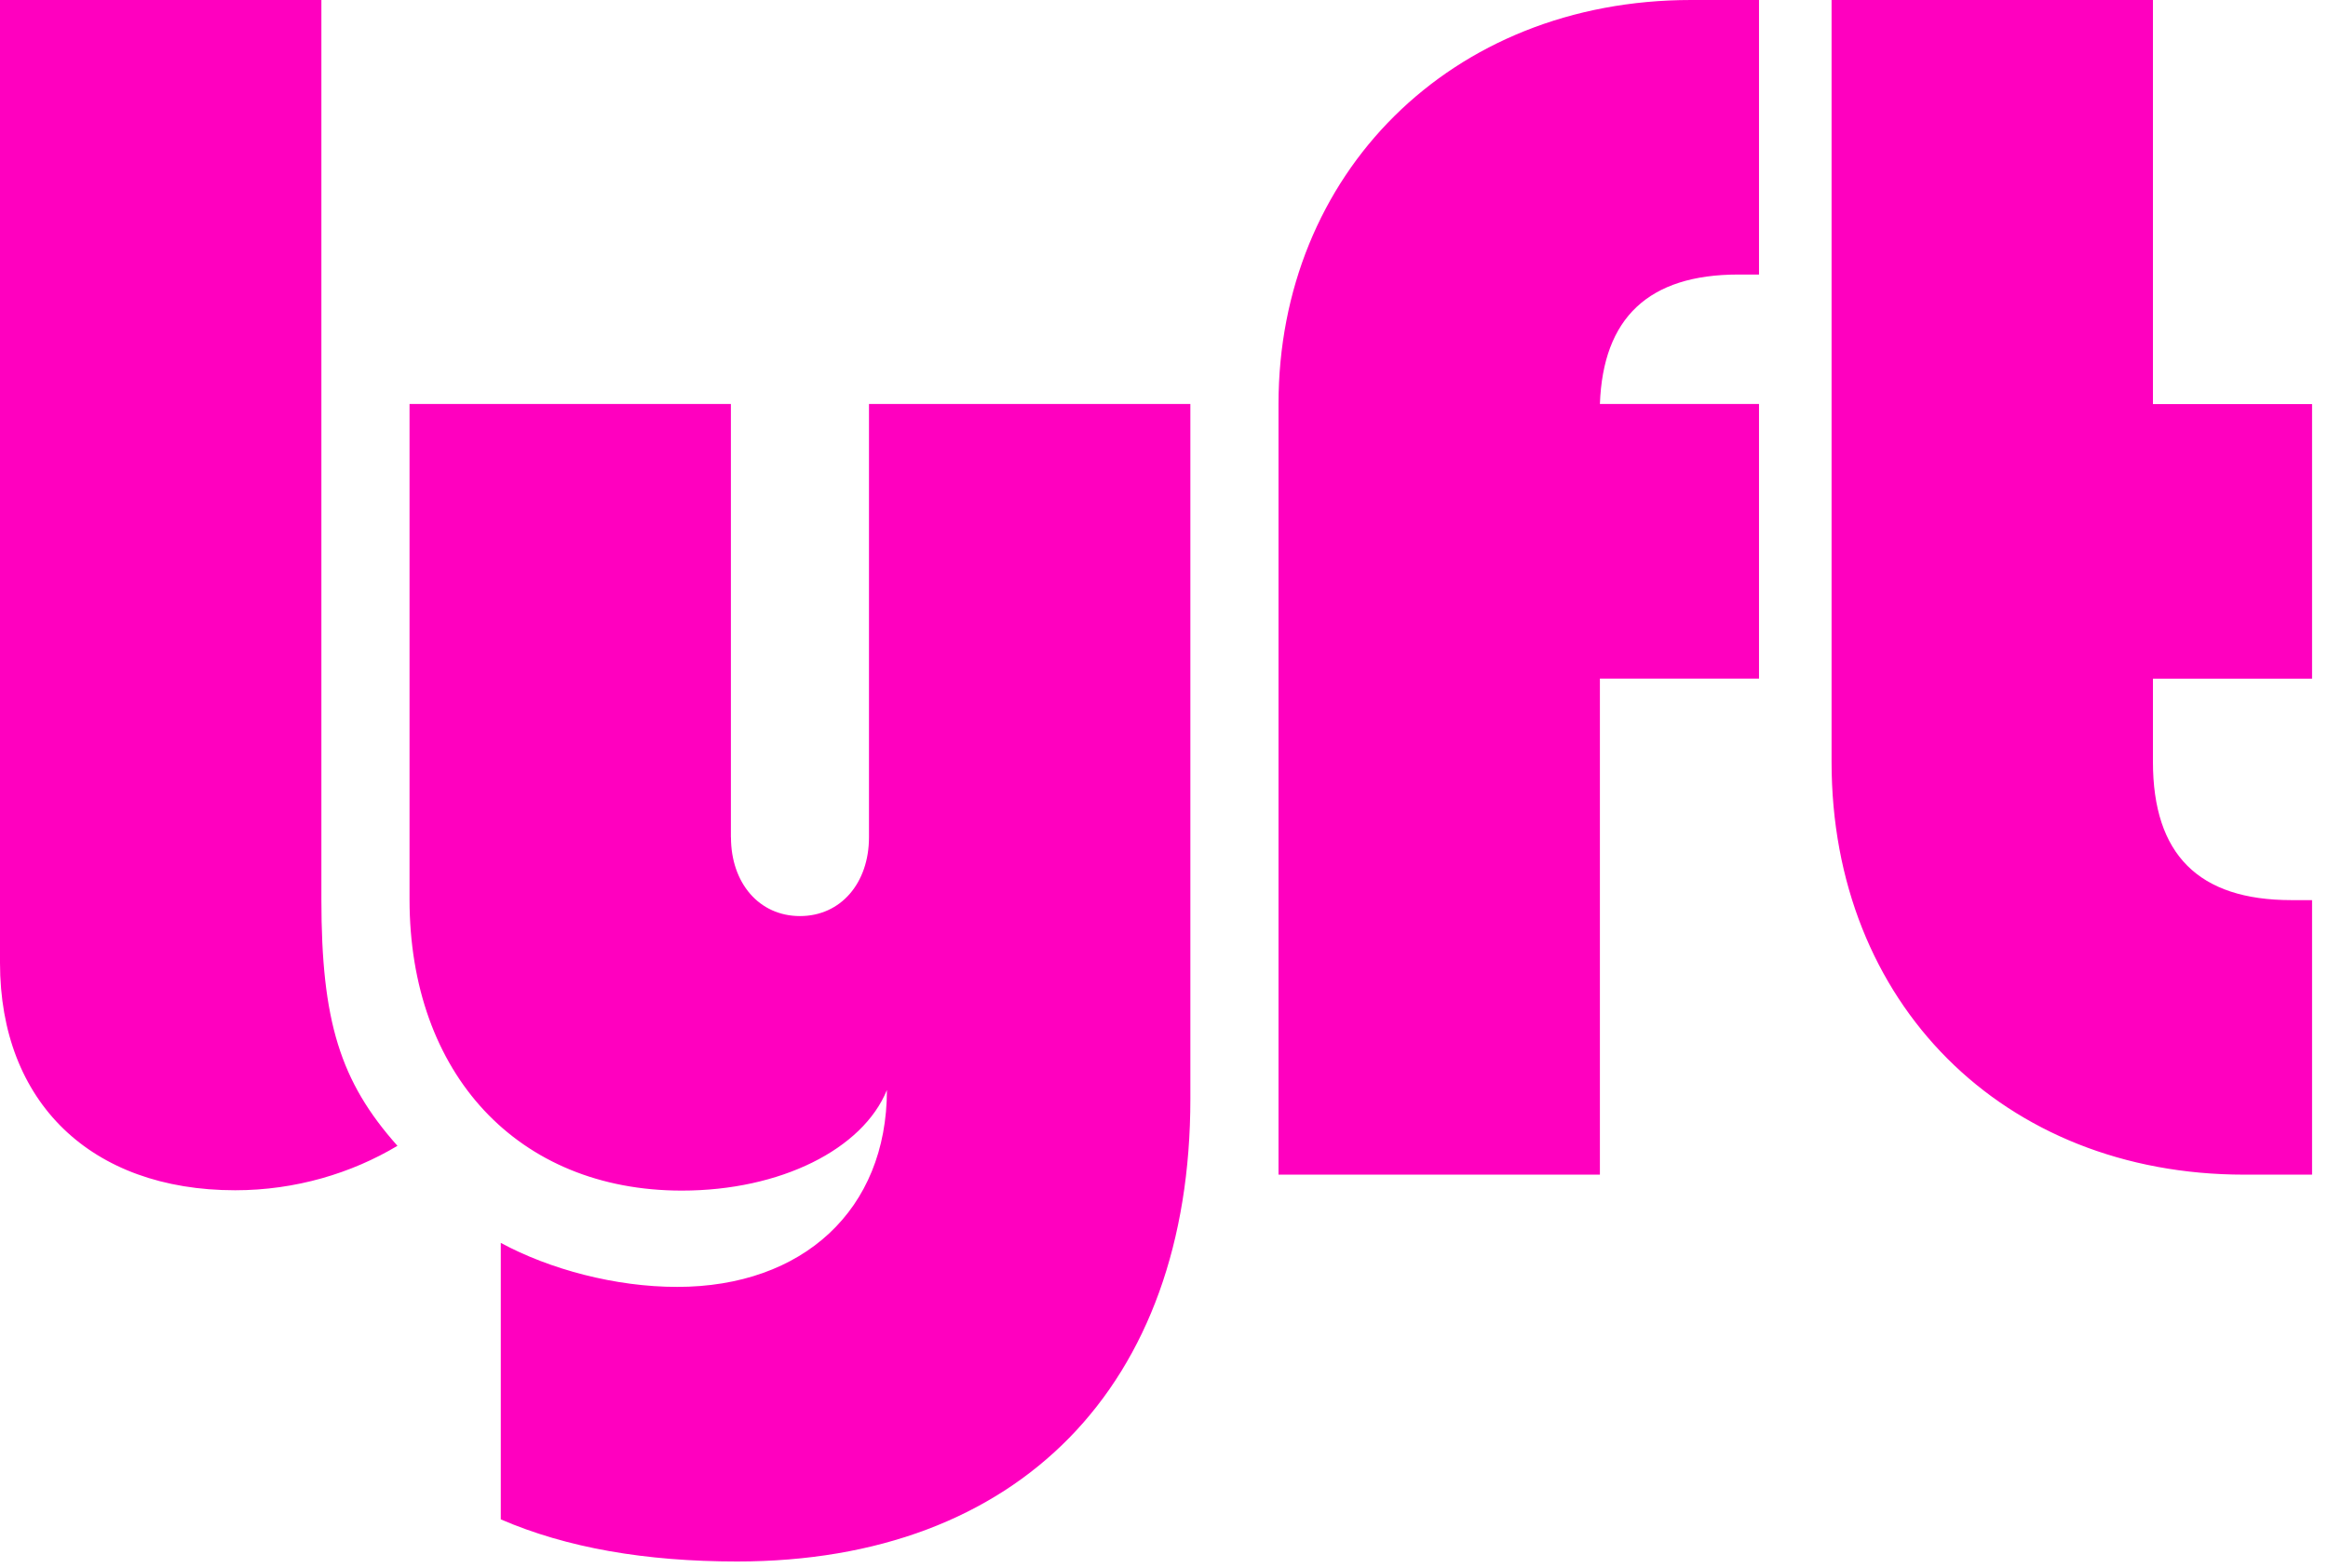 <svg width="95" height="64" viewBox="0 0 95 64" fill="none" xmlns="http://www.w3.org/2000/svg">
<g clip-path="url(#clip0_6541_8111)">
<path d="M74.742 0V31.1C74.742 40.936 81.745 47.939 91.581 47.939H94.35V36.735H93.506C89.717 36.735 87.856 34.874 87.856 31.086V27.696H94.35V16.492H87.856V0L74.742 0ZM71.781 27.694H65.288V47.939H52.173V16.49C52.173 7.13 59.176 0 69.012 0H71.781V11.204H70.937C67.276 11.204 65.415 12.971 65.288 16.488H71.781V27.692V27.694ZM29.826 34.171V16.488H16.712V36.702C16.712 43.833 21.137 48.59 27.822 48.59C31.848 48.59 35.207 46.904 36.193 44.484C36.193 49.371 32.77 52.52 27.63 52.52C25.116 52.52 22.427 51.803 20.436 50.723V62.007C23.125 63.17 26.34 63.726 30.081 63.726C41.573 63.726 48.576 56.549 48.576 44.849V16.488H35.461V34.171C35.461 36.032 34.315 37.386 32.645 37.386C30.975 37.386 29.829 36.032 29.829 34.171H29.826ZM16.219 46.762C13.879 44.137 13.115 41.67 13.115 36.705V0H0V39.297C0 44.979 3.708 48.576 9.598 48.576C12.065 48.576 14.358 47.876 16.219 46.762Z" fill="#FF00BF"/>
</g>
<defs>
<clipPath id="clip0_6541_8111">
<rect width="94.35" height="63.729" fill="white"/>
</clipPath>
</defs>
</svg>
